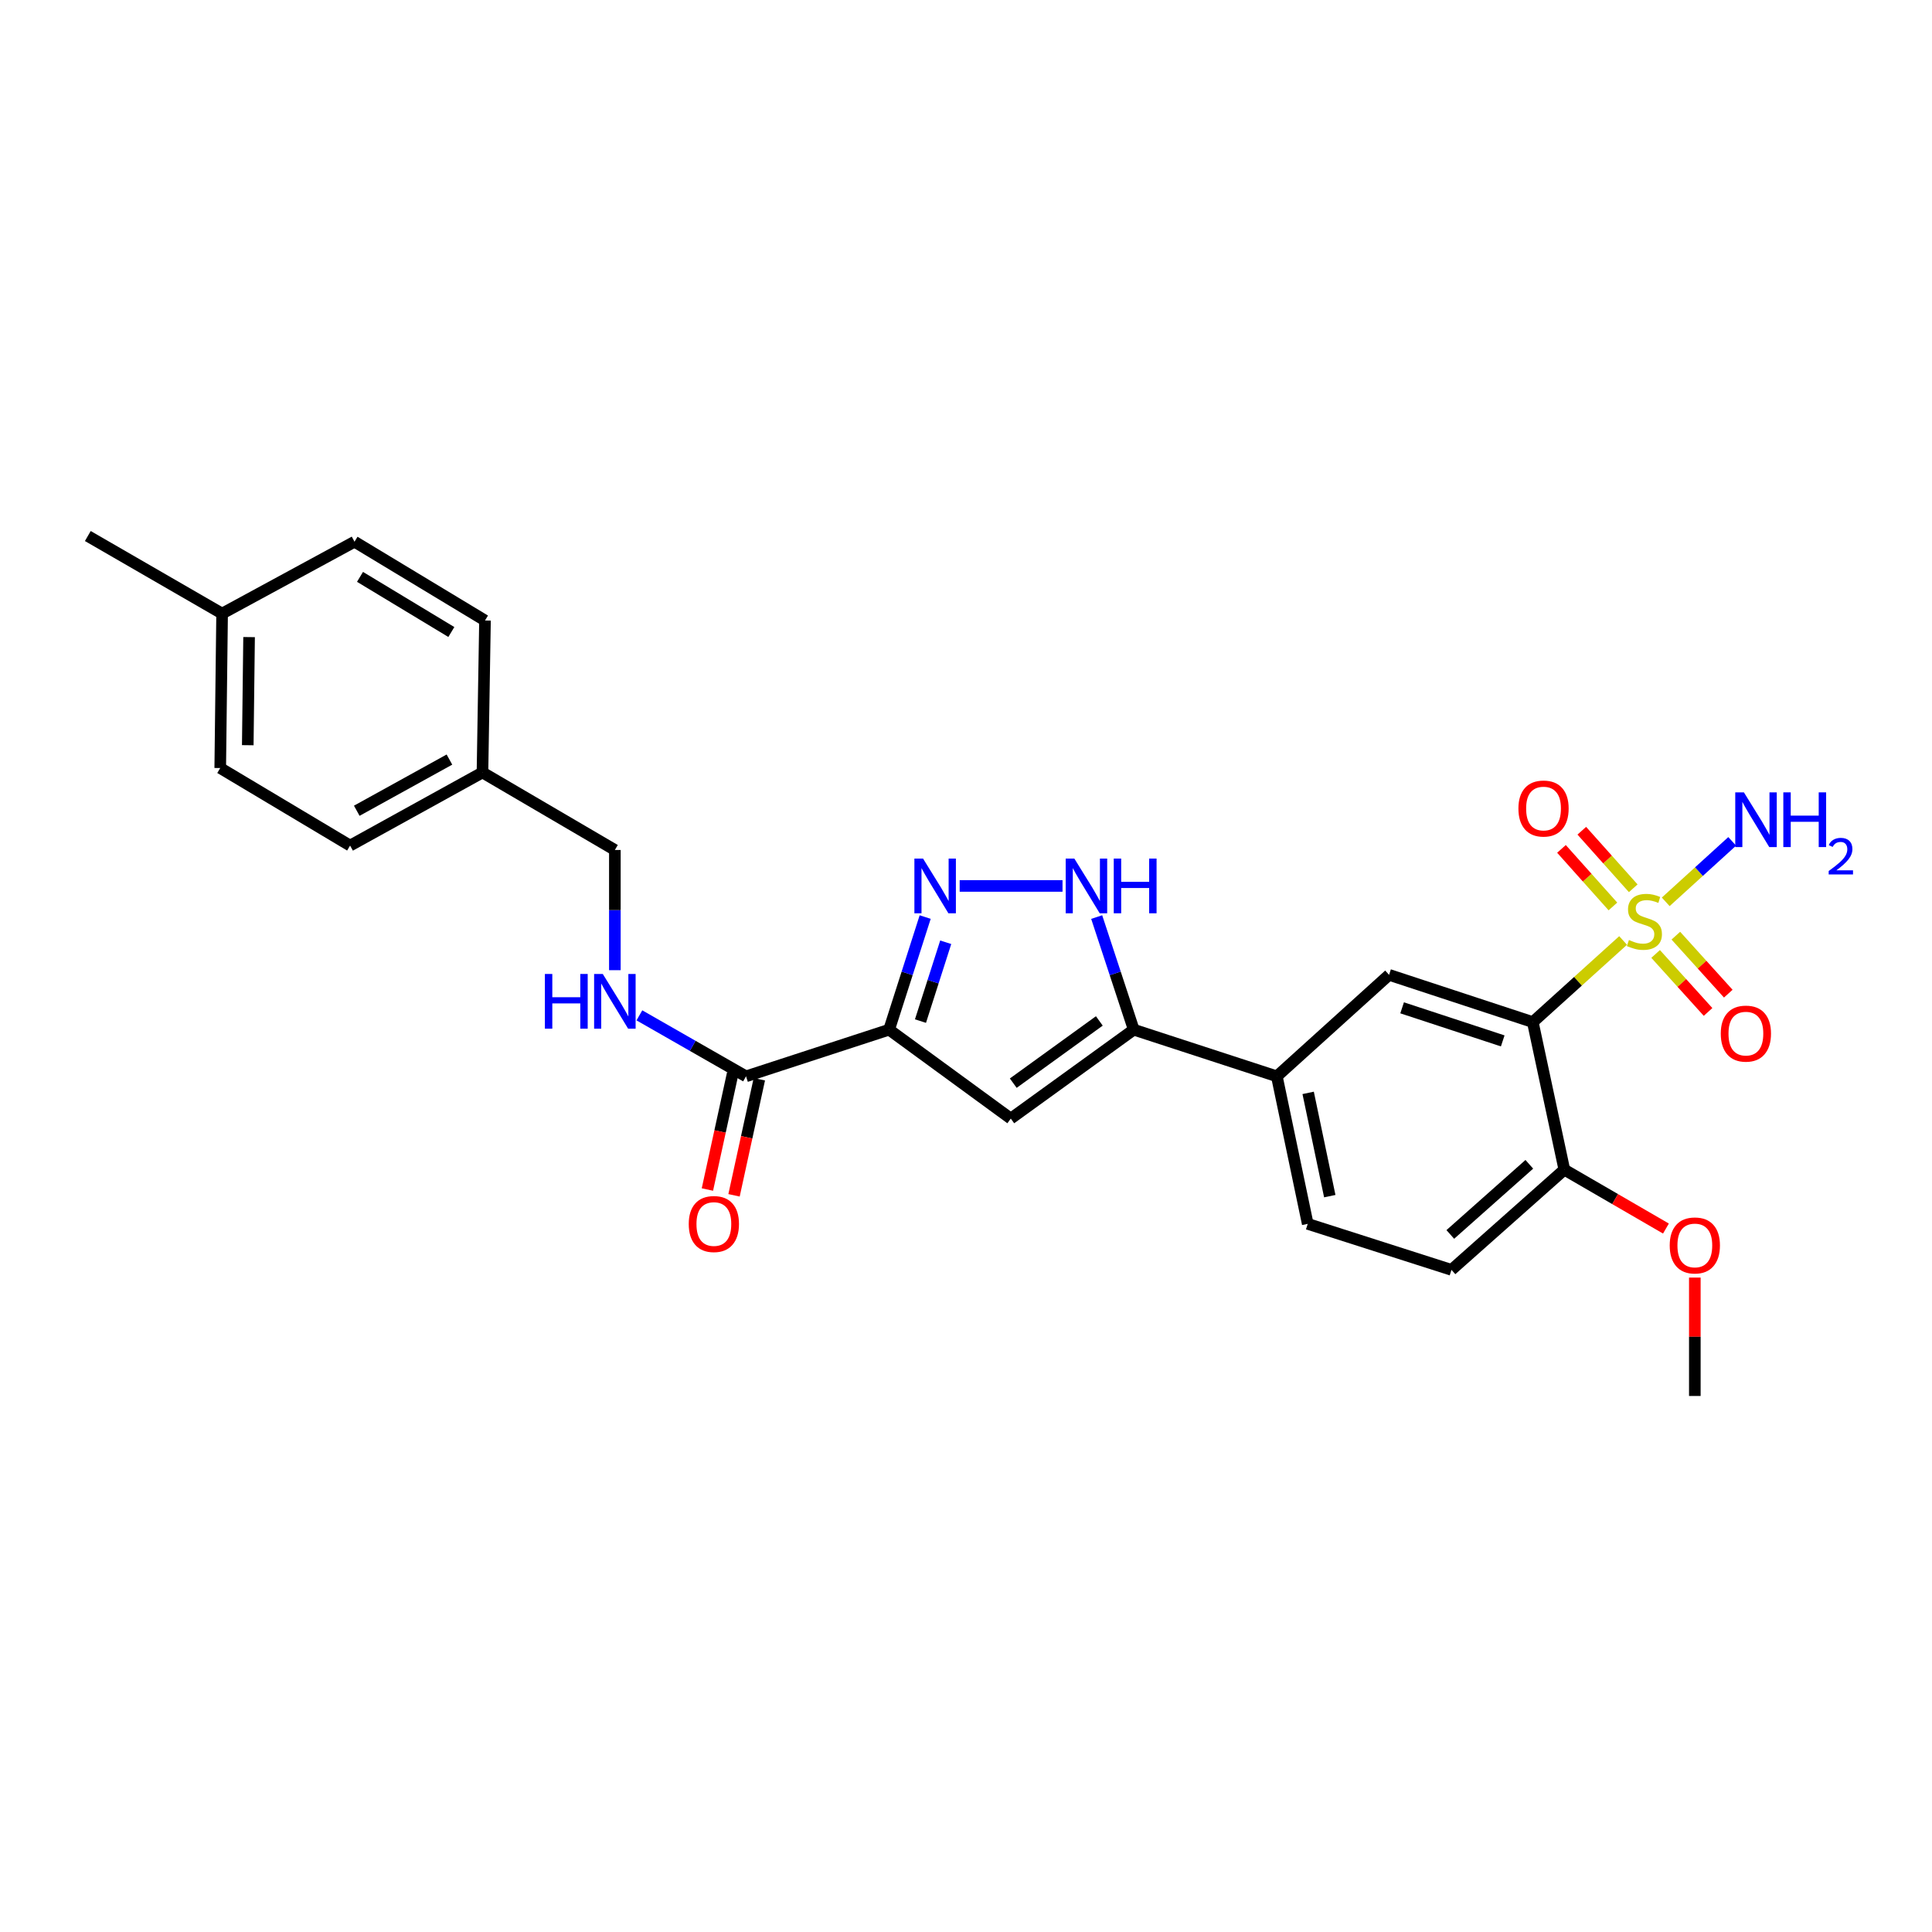 <?xml version='1.0' encoding='iso-8859-1'?>
<svg version='1.1' baseProfile='full'
              xmlns='http://www.w3.org/2000/svg'
                      xmlns:rdkit='http://www.rdkit.org/xml'
                      xmlns:xlink='http://www.w3.org/1999/xlink'
                  xml:space='preserve'
width='1000px' height='1000px' viewBox='0 0 1000 1000'>
<!-- END OF HEADER -->
<rect style='opacity:1.0;fill:#FFFFFF;stroke:none' width='1000' height='1000' x='0' y='0'> </rect>
<path class='bond-0' d='M 840.116,486.791 L 816.745,507.914' style='fill:none;fill-rule:evenodd;stroke:#CCCC00;stroke-width:6px;stroke-linecap:butt;stroke-linejoin:miter;stroke-opacity:1' />
<path class='bond-0' d='M 816.745,507.914 L 793.374,529.037' style='fill:none;fill-rule:evenodd;stroke:#000000;stroke-width:6px;stroke-linecap:butt;stroke-linejoin:miter;stroke-opacity:1' />
<path class='bond-10' d='M 856.948,493.763 L 870.519,508.771' style='fill:none;fill-rule:evenodd;stroke:#CCCC00;stroke-width:6px;stroke-linecap:butt;stroke-linejoin:miter;stroke-opacity:1' />
<path class='bond-10' d='M 870.519,508.771 L 884.089,523.779' style='fill:none;fill-rule:evenodd;stroke:#FF0000;stroke-width:6px;stroke-linecap:butt;stroke-linejoin:miter;stroke-opacity:1' />
<path class='bond-10' d='M 867.412,484.302 L 880.982,499.31' style='fill:none;fill-rule:evenodd;stroke:#CCCC00;stroke-width:6px;stroke-linecap:butt;stroke-linejoin:miter;stroke-opacity:1' />
<path class='bond-10' d='M 880.982,499.31 L 894.553,514.318' style='fill:none;fill-rule:evenodd;stroke:#FF0000;stroke-width:6px;stroke-linecap:butt;stroke-linejoin:miter;stroke-opacity:1' />
<path class='bond-11' d='M 845.362,459.775 L 832.048,444.88' style='fill:none;fill-rule:evenodd;stroke:#CCCC00;stroke-width:6px;stroke-linecap:butt;stroke-linejoin:miter;stroke-opacity:1' />
<path class='bond-11' d='M 832.048,444.88 L 818.734,429.985' style='fill:none;fill-rule:evenodd;stroke:#FF0000;stroke-width:6px;stroke-linecap:butt;stroke-linejoin:miter;stroke-opacity:1' />
<path class='bond-11' d='M 834.845,469.177 L 821.53,454.281' style='fill:none;fill-rule:evenodd;stroke:#CCCC00;stroke-width:6px;stroke-linecap:butt;stroke-linejoin:miter;stroke-opacity:1' />
<path class='bond-11' d='M 821.53,454.281 L 808.216,439.386' style='fill:none;fill-rule:evenodd;stroke:#FF0000;stroke-width:6px;stroke-linecap:butt;stroke-linejoin:miter;stroke-opacity:1' />
<path class='bond-13' d='M 862.174,466.79 L 879.379,451.14' style='fill:none;fill-rule:evenodd;stroke:#CCCC00;stroke-width:6px;stroke-linecap:butt;stroke-linejoin:miter;stroke-opacity:1' />
<path class='bond-13' d='M 879.379,451.14 L 896.584,435.49' style='fill:none;fill-rule:evenodd;stroke:#0000FF;stroke-width:6px;stroke-linecap:butt;stroke-linejoin:miter;stroke-opacity:1' />
<path class='bond-7' d='M 793.374,529.037 L 718.982,504.577' style='fill:none;fill-rule:evenodd;stroke:#000000;stroke-width:6px;stroke-linecap:butt;stroke-linejoin:miter;stroke-opacity:1' />
<path class='bond-7' d='M 777.809,538.769 L 725.735,521.647' style='fill:none;fill-rule:evenodd;stroke:#000000;stroke-width:6px;stroke-linecap:butt;stroke-linejoin:miter;stroke-opacity:1' />
<path class='bond-12' d='M 793.374,529.037 L 809.699,605.411' style='fill:none;fill-rule:evenodd;stroke:#000000;stroke-width:6px;stroke-linecap:butt;stroke-linejoin:miter;stroke-opacity:1' />
<path class='bond-1' d='M 460.203,532.956 L 523.184,578.976' style='fill:none;fill-rule:evenodd;stroke:#000000;stroke-width:6px;stroke-linecap:butt;stroke-linejoin:miter;stroke-opacity:1' />
<path class='bond-6' d='M 460.203,532.956 L 386.141,557.11' style='fill:none;fill-rule:evenodd;stroke:#000000;stroke-width:6px;stroke-linecap:butt;stroke-linejoin:miter;stroke-opacity:1' />
<path class='bond-28' d='M 460.203,532.956 L 469.536,503.813' style='fill:none;fill-rule:evenodd;stroke:#000000;stroke-width:6px;stroke-linecap:butt;stroke-linejoin:miter;stroke-opacity:1' />
<path class='bond-28' d='M 469.536,503.813 L 478.869,474.67' style='fill:none;fill-rule:evenodd;stroke:#0000FF;stroke-width:6px;stroke-linecap:butt;stroke-linejoin:miter;stroke-opacity:1' />
<path class='bond-28' d='M 476.438,528.515 L 482.971,508.115' style='fill:none;fill-rule:evenodd;stroke:#000000;stroke-width:6px;stroke-linecap:butt;stroke-linejoin:miter;stroke-opacity:1' />
<path class='bond-28' d='M 482.971,508.115 L 489.504,487.715' style='fill:none;fill-rule:evenodd;stroke:#0000FF;stroke-width:6px;stroke-linecap:butt;stroke-linejoin:miter;stroke-opacity:1' />
<path class='bond-2' d='M 496.726,458.556 L 549.958,458.556' style='fill:none;fill-rule:evenodd;stroke:#0000FF;stroke-width:6px;stroke-linecap:butt;stroke-linejoin:miter;stroke-opacity:1' />
<path class='bond-3' d='M 523.184,578.976 L 586.822,532.956' style='fill:none;fill-rule:evenodd;stroke:#000000;stroke-width:6px;stroke-linecap:butt;stroke-linejoin:miter;stroke-opacity:1' />
<path class='bond-3' d='M 524.463,560.642 L 569.01,528.428' style='fill:none;fill-rule:evenodd;stroke:#000000;stroke-width:6px;stroke-linecap:butt;stroke-linejoin:miter;stroke-opacity:1' />
<path class='bond-4' d='M 586.822,532.956 L 660.892,557.11' style='fill:none;fill-rule:evenodd;stroke:#000000;stroke-width:6px;stroke-linecap:butt;stroke-linejoin:miter;stroke-opacity:1' />
<path class='bond-5' d='M 586.822,532.956 L 577.233,503.815' style='fill:none;fill-rule:evenodd;stroke:#000000;stroke-width:6px;stroke-linecap:butt;stroke-linejoin:miter;stroke-opacity:1' />
<path class='bond-5' d='M 577.233,503.815 L 567.643,474.675' style='fill:none;fill-rule:evenodd;stroke:#0000FF;stroke-width:6px;stroke-linecap:butt;stroke-linejoin:miter;stroke-opacity:1' />
<path class='bond-9' d='M 386.141,557.11 L 358.545,541.328' style='fill:none;fill-rule:evenodd;stroke:#000000;stroke-width:6px;stroke-linecap:butt;stroke-linejoin:miter;stroke-opacity:1' />
<path class='bond-9' d='M 358.545,541.328 L 330.95,525.545' style='fill:none;fill-rule:evenodd;stroke:#0000FF;stroke-width:6px;stroke-linecap:butt;stroke-linejoin:miter;stroke-opacity:1' />
<path class='bond-14' d='M 379.249,555.608 L 372.7,585.65' style='fill:none;fill-rule:evenodd;stroke:#000000;stroke-width:6px;stroke-linecap:butt;stroke-linejoin:miter;stroke-opacity:1' />
<path class='bond-14' d='M 372.7,585.65 L 366.151,615.693' style='fill:none;fill-rule:evenodd;stroke:#FF0000;stroke-width:6px;stroke-linecap:butt;stroke-linejoin:miter;stroke-opacity:1' />
<path class='bond-14' d='M 393.033,558.613 L 386.483,588.655' style='fill:none;fill-rule:evenodd;stroke:#000000;stroke-width:6px;stroke-linecap:butt;stroke-linejoin:miter;stroke-opacity:1' />
<path class='bond-14' d='M 386.483,588.655 L 379.934,618.697' style='fill:none;fill-rule:evenodd;stroke:#FF0000;stroke-width:6px;stroke-linecap:butt;stroke-linejoin:miter;stroke-opacity:1' />
<path class='bond-8' d='M 718.982,504.577 L 660.892,557.11' style='fill:none;fill-rule:evenodd;stroke:#000000;stroke-width:6px;stroke-linecap:butt;stroke-linejoin:miter;stroke-opacity:1' />
<path class='bond-27' d='M 660.892,557.11 L 676.88,633.469' style='fill:none;fill-rule:evenodd;stroke:#000000;stroke-width:6px;stroke-linecap:butt;stroke-linejoin:miter;stroke-opacity:1' />
<path class='bond-27' d='M 677.098,565.673 L 688.29,619.124' style='fill:none;fill-rule:evenodd;stroke:#000000;stroke-width:6px;stroke-linecap:butt;stroke-linejoin:miter;stroke-opacity:1' />
<path class='bond-17' d='M 318.254,502.166 L 318.254,471.058' style='fill:none;fill-rule:evenodd;stroke:#0000FF;stroke-width:6px;stroke-linecap:butt;stroke-linejoin:miter;stroke-opacity:1' />
<path class='bond-17' d='M 318.254,471.058 L 318.254,439.951' style='fill:none;fill-rule:evenodd;stroke:#000000;stroke-width:6px;stroke-linecap:butt;stroke-linejoin:miter;stroke-opacity:1' />
<path class='bond-16' d='M 809.699,605.411 L 751.28,657.278' style='fill:none;fill-rule:evenodd;stroke:#000000;stroke-width:6px;stroke-linecap:butt;stroke-linejoin:miter;stroke-opacity:1' />
<path class='bond-16' d='M 791.57,602.642 L 750.676,638.949' style='fill:none;fill-rule:evenodd;stroke:#000000;stroke-width:6px;stroke-linecap:butt;stroke-linejoin:miter;stroke-opacity:1' />
<path class='bond-20' d='M 809.699,605.411 L 835.994,620.652' style='fill:none;fill-rule:evenodd;stroke:#000000;stroke-width:6px;stroke-linecap:butt;stroke-linejoin:miter;stroke-opacity:1' />
<path class='bond-20' d='M 835.994,620.652 L 862.289,635.893' style='fill:none;fill-rule:evenodd;stroke:#FF0000;stroke-width:6px;stroke-linecap:butt;stroke-linejoin:miter;stroke-opacity:1' />
<path class='bond-15' d='M 676.88,633.469 L 751.28,657.278' style='fill:none;fill-rule:evenodd;stroke:#000000;stroke-width:6px;stroke-linecap:butt;stroke-linejoin:miter;stroke-opacity:1' />
<path class='bond-18' d='M 318.254,439.951 L 249.725,399.824' style='fill:none;fill-rule:evenodd;stroke:#000000;stroke-width:6px;stroke-linecap:butt;stroke-linejoin:miter;stroke-opacity:1' />
<path class='bond-21' d='M 249.725,399.824 L 251.034,321.169' style='fill:none;fill-rule:evenodd;stroke:#000000;stroke-width:6px;stroke-linecap:butt;stroke-linejoin:miter;stroke-opacity:1' />
<path class='bond-22' d='M 249.725,399.824 L 181.204,437.67' style='fill:none;fill-rule:evenodd;stroke:#000000;stroke-width:6px;stroke-linecap:butt;stroke-linejoin:miter;stroke-opacity:1' />
<path class='bond-22' d='M 232.627,393.152 L 184.662,419.645' style='fill:none;fill-rule:evenodd;stroke:#000000;stroke-width:6px;stroke-linecap:butt;stroke-linejoin:miter;stroke-opacity:1' />
<path class='bond-19' d='M 114.963,317.595 L 113.992,397.535' style='fill:none;fill-rule:evenodd;stroke:#000000;stroke-width:6px;stroke-linecap:butt;stroke-linejoin:miter;stroke-opacity:1' />
<path class='bond-19' d='M 128.924,329.758 L 128.243,385.716' style='fill:none;fill-rule:evenodd;stroke:#000000;stroke-width:6px;stroke-linecap:butt;stroke-linejoin:miter;stroke-opacity:1' />
<path class='bond-25' d='M 114.963,317.595 L 45.455,277.445' style='fill:none;fill-rule:evenodd;stroke:#000000;stroke-width:6px;stroke-linecap:butt;stroke-linejoin:miter;stroke-opacity:1' />
<path class='bond-29' d='M 114.963,317.595 L 183.5,280.392' style='fill:none;fill-rule:evenodd;stroke:#000000;stroke-width:6px;stroke-linecap:butt;stroke-linejoin:miter;stroke-opacity:1' />
<path class='bond-26' d='M 877.24,661.268 L 877.24,691.912' style='fill:none;fill-rule:evenodd;stroke:#FF0000;stroke-width:6px;stroke-linecap:butt;stroke-linejoin:miter;stroke-opacity:1' />
<path class='bond-26' d='M 877.24,691.912 L 877.24,722.555' style='fill:none;fill-rule:evenodd;stroke:#000000;stroke-width:6px;stroke-linecap:butt;stroke-linejoin:miter;stroke-opacity:1' />
<path class='bond-23' d='M 251.034,321.169 L 183.5,280.392' style='fill:none;fill-rule:evenodd;stroke:#000000;stroke-width:6px;stroke-linecap:butt;stroke-linejoin:miter;stroke-opacity:1' />
<path class='bond-23' d='M 233.612,327.129 L 186.339,298.585' style='fill:none;fill-rule:evenodd;stroke:#000000;stroke-width:6px;stroke-linecap:butt;stroke-linejoin:miter;stroke-opacity:1' />
<path class='bond-24' d='M 181.204,437.67 L 113.992,397.535' style='fill:none;fill-rule:evenodd;stroke:#000000;stroke-width:6px;stroke-linecap:butt;stroke-linejoin:miter;stroke-opacity:1' />
<path  class='atom-0' d='M 843.142 486.545
Q 843.462 486.665, 844.782 487.225
Q 846.102 487.785, 847.542 488.145
Q 849.022 488.465, 850.462 488.465
Q 853.142 488.465, 854.702 487.185
Q 856.262 485.865, 856.262 483.585
Q 856.262 482.025, 855.462 481.065
Q 854.702 480.105, 853.502 479.585
Q 852.302 479.065, 850.302 478.465
Q 847.782 477.705, 846.262 476.985
Q 844.782 476.265, 843.702 474.745
Q 842.662 473.225, 842.662 470.665
Q 842.662 467.105, 845.062 464.905
Q 847.502 462.705, 852.302 462.705
Q 855.582 462.705, 859.302 464.265
L 858.382 467.345
Q 854.982 465.945, 852.422 465.945
Q 849.662 465.945, 848.142 467.105
Q 846.622 468.225, 846.662 470.185
Q 846.662 471.705, 847.422 472.625
Q 848.222 473.545, 849.342 474.065
Q 850.502 474.585, 852.422 475.185
Q 854.982 475.985, 856.502 476.785
Q 858.022 477.585, 859.102 479.225
Q 860.222 480.825, 860.222 483.585
Q 860.222 487.505, 857.582 489.625
Q 854.982 491.705, 850.622 491.705
Q 848.102 491.705, 846.182 491.145
Q 844.302 490.625, 842.062 489.705
L 843.142 486.545
' fill='#CCCC00'/>
<path  class='atom-3' d='M 477.769 444.396
L 487.049 459.396
Q 487.969 460.876, 489.449 463.556
Q 490.929 466.236, 491.009 466.396
L 491.009 444.396
L 494.769 444.396
L 494.769 472.716
L 490.889 472.716
L 480.929 456.316
Q 479.769 454.396, 478.529 452.196
Q 477.329 449.996, 476.969 449.316
L 476.969 472.716
L 473.289 472.716
L 473.289 444.396
L 477.769 444.396
' fill='#0000FF'/>
<path  class='atom-6' d='M 556.079 444.396
L 565.359 459.396
Q 566.279 460.876, 567.759 463.556
Q 569.239 466.236, 569.319 466.396
L 569.319 444.396
L 573.079 444.396
L 573.079 472.716
L 569.199 472.716
L 559.239 456.316
Q 558.079 454.396, 556.839 452.196
Q 555.639 449.996, 555.279 449.316
L 555.279 472.716
L 551.599 472.716
L 551.599 444.396
L 556.079 444.396
' fill='#0000FF'/>
<path  class='atom-6' d='M 576.479 444.396
L 580.319 444.396
L 580.319 456.436
L 594.799 456.436
L 594.799 444.396
L 598.639 444.396
L 598.639 472.716
L 594.799 472.716
L 594.799 459.636
L 580.319 459.636
L 580.319 472.716
L 576.479 472.716
L 576.479 444.396
' fill='#0000FF'/>
<path  class='atom-10' d='M 282.034 504.124
L 285.874 504.124
L 285.874 516.164
L 300.354 516.164
L 300.354 504.124
L 304.194 504.124
L 304.194 532.444
L 300.354 532.444
L 300.354 519.364
L 285.874 519.364
L 285.874 532.444
L 282.034 532.444
L 282.034 504.124
' fill='#0000FF'/>
<path  class='atom-10' d='M 311.994 504.124
L 321.274 519.124
Q 322.194 520.604, 323.674 523.284
Q 325.154 525.964, 325.234 526.124
L 325.234 504.124
L 328.994 504.124
L 328.994 532.444
L 325.114 532.444
L 315.154 516.044
Q 313.994 514.124, 312.754 511.924
Q 311.554 509.724, 311.194 509.044
L 311.194 532.444
L 307.514 532.444
L 307.514 504.124
L 311.994 504.124
' fill='#0000FF'/>
<path  class='atom-11' d='M 890.668 534.995
Q 890.668 528.195, 894.028 524.395
Q 897.388 520.595, 903.668 520.595
Q 909.948 520.595, 913.308 524.395
Q 916.668 528.195, 916.668 534.995
Q 916.668 541.875, 913.268 545.795
Q 909.868 549.675, 903.668 549.675
Q 897.428 549.675, 894.028 545.795
Q 890.668 541.915, 890.668 534.995
M 903.668 546.475
Q 907.988 546.475, 910.308 543.595
Q 912.668 540.675, 912.668 534.995
Q 912.668 529.435, 910.308 526.635
Q 907.988 523.795, 903.668 523.795
Q 899.348 523.795, 896.988 526.595
Q 894.668 529.395, 894.668 534.995
Q 894.668 540.715, 896.988 543.595
Q 899.348 546.475, 903.668 546.475
' fill='#FF0000'/>
<path  class='atom-12' d='M 785.93 418.494
Q 785.93 411.694, 789.29 407.894
Q 792.65 404.094, 798.93 404.094
Q 805.21 404.094, 808.57 407.894
Q 811.93 411.694, 811.93 418.494
Q 811.93 425.374, 808.53 429.294
Q 805.13 433.174, 798.93 433.174
Q 792.69 433.174, 789.29 429.294
Q 785.93 425.414, 785.93 418.494
M 798.93 429.974
Q 803.25 429.974, 805.57 427.094
Q 807.93 424.174, 807.93 418.494
Q 807.93 412.934, 805.57 410.134
Q 803.25 407.294, 798.93 407.294
Q 794.61 407.294, 792.25 410.094
Q 789.93 412.894, 789.93 418.494
Q 789.93 424.214, 792.25 427.094
Q 794.61 429.974, 798.93 429.974
' fill='#FF0000'/>
<path  class='atom-14' d='M 902.643 410.124
L 911.923 425.124
Q 912.843 426.604, 914.323 429.284
Q 915.803 431.964, 915.883 432.124
L 915.883 410.124
L 919.643 410.124
L 919.643 438.444
L 915.763 438.444
L 905.803 422.044
Q 904.643 420.124, 903.403 417.924
Q 902.203 415.724, 901.843 415.044
L 901.843 438.444
L 898.163 438.444
L 898.163 410.124
L 902.643 410.124
' fill='#0000FF'/>
<path  class='atom-14' d='M 923.043 410.124
L 926.883 410.124
L 926.883 422.164
L 941.363 422.164
L 941.363 410.124
L 945.203 410.124
L 945.203 438.444
L 941.363 438.444
L 941.363 425.364
L 926.883 425.364
L 926.883 438.444
L 923.043 438.444
L 923.043 410.124
' fill='#0000FF'/>
<path  class='atom-14' d='M 946.576 437.45
Q 947.262 435.682, 948.899 434.705
Q 950.536 433.702, 952.806 433.702
Q 955.631 433.702, 957.215 435.233
Q 958.799 436.764, 958.799 439.483
Q 958.799 442.255, 956.74 444.842
Q 954.707 447.43, 950.483 450.492
L 959.116 450.492
L 959.116 452.604
L 946.523 452.604
L 946.523 450.835
Q 950.008 448.354, 952.067 446.506
Q 954.153 444.658, 955.156 442.994
Q 956.159 441.331, 956.159 439.615
Q 956.159 437.82, 955.261 436.817
Q 954.364 435.814, 952.806 435.814
Q 951.301 435.814, 950.298 436.421
Q 949.295 437.028, 948.582 438.374
L 946.576 437.45
' fill='#0000FF'/>
<path  class='atom-15' d='M 356.495 633.549
Q 356.495 626.749, 359.855 622.949
Q 363.215 619.149, 369.495 619.149
Q 375.775 619.149, 379.135 622.949
Q 382.495 626.749, 382.495 633.549
Q 382.495 640.429, 379.095 644.349
Q 375.695 648.229, 369.495 648.229
Q 363.255 648.229, 359.855 644.349
Q 356.495 640.469, 356.495 633.549
M 369.495 645.029
Q 373.815 645.029, 376.135 642.149
Q 378.495 639.229, 378.495 633.549
Q 378.495 627.989, 376.135 625.189
Q 373.815 622.349, 369.495 622.349
Q 365.175 622.349, 362.815 625.149
Q 360.495 627.949, 360.495 633.549
Q 360.495 639.269, 362.815 642.149
Q 365.175 645.029, 369.495 645.029
' fill='#FF0000'/>
<path  class='atom-21' d='M 864.24 644.639
Q 864.24 637.839, 867.6 634.039
Q 870.96 630.239, 877.24 630.239
Q 883.52 630.239, 886.88 634.039
Q 890.24 637.839, 890.24 644.639
Q 890.24 651.519, 886.84 655.439
Q 883.44 659.319, 877.24 659.319
Q 871 659.319, 867.6 655.439
Q 864.24 651.559, 864.24 644.639
M 877.24 656.119
Q 881.56 656.119, 883.88 653.239
Q 886.24 650.319, 886.24 644.639
Q 886.24 639.079, 883.88 636.279
Q 881.56 633.439, 877.24 633.439
Q 872.92 633.439, 870.56 636.239
Q 868.24 639.039, 868.24 644.639
Q 868.24 650.359, 870.56 653.239
Q 872.92 656.119, 877.24 656.119
' fill='#FF0000'/>
</svg>
